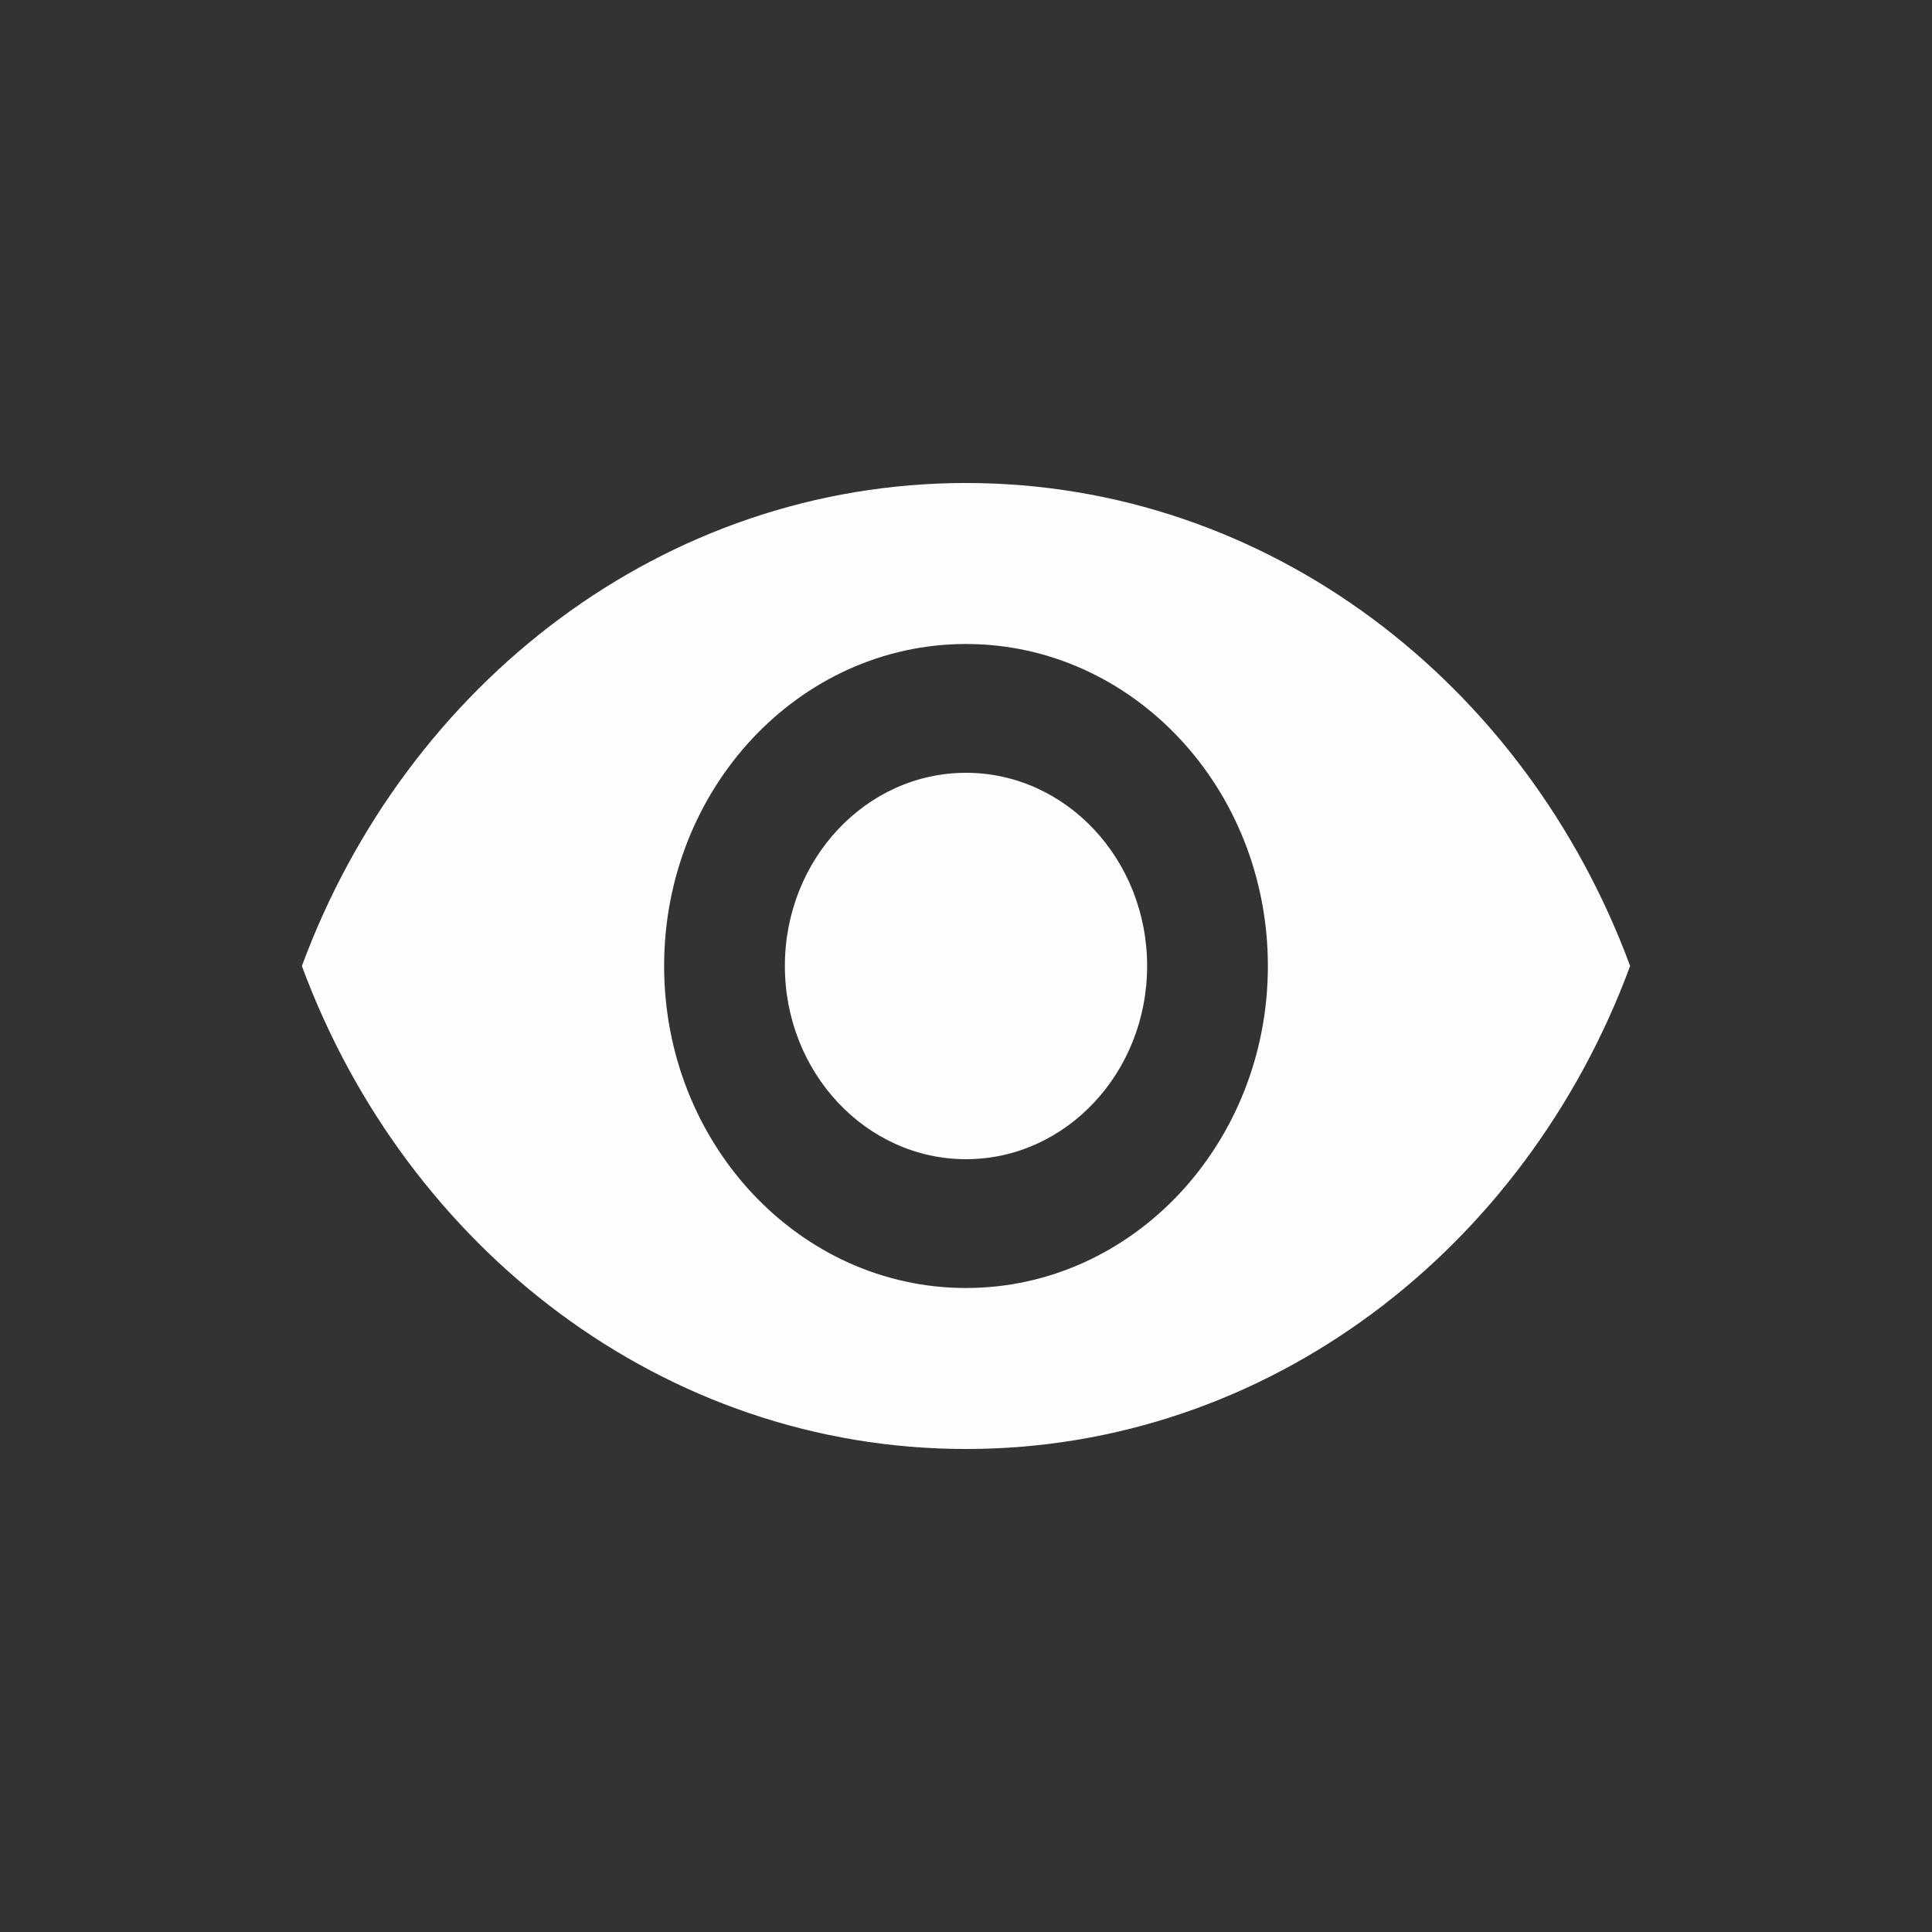 <svg width="24" height="24" viewBox="0 0 24 24" fill="none" xmlns="http://www.w3.org/2000/svg">
<rect x="0" y="0" width="24" height="24" fill="#333333" stroke="none"/>
<path d="M12 6C8.25 6 5.048 8.488 3.75 12C5.048 15.512 8.25 18 12 18C15.754 18 18.953 15.512 20.25 12C18.953 8.488 15.754 6 12 6ZM12 16C9.93 16 8.25 14.208 8.25 12C8.25 9.792 9.93 8 12 8C14.07 8 15.75 9.792 15.75 12C15.75 14.208 14.07 16 12 16Z" fill="#FEFDFD"/>
<path d="M12 9.6C10.759 9.6 9.75 10.676 9.75 12C9.75 13.324 10.759 14.4 12 14.4C13.241 14.4 14.25 13.324 14.25 12C14.25 10.676 13.241 9.6 12 9.6Z" fill="#FEFDFD"/>
</svg>
